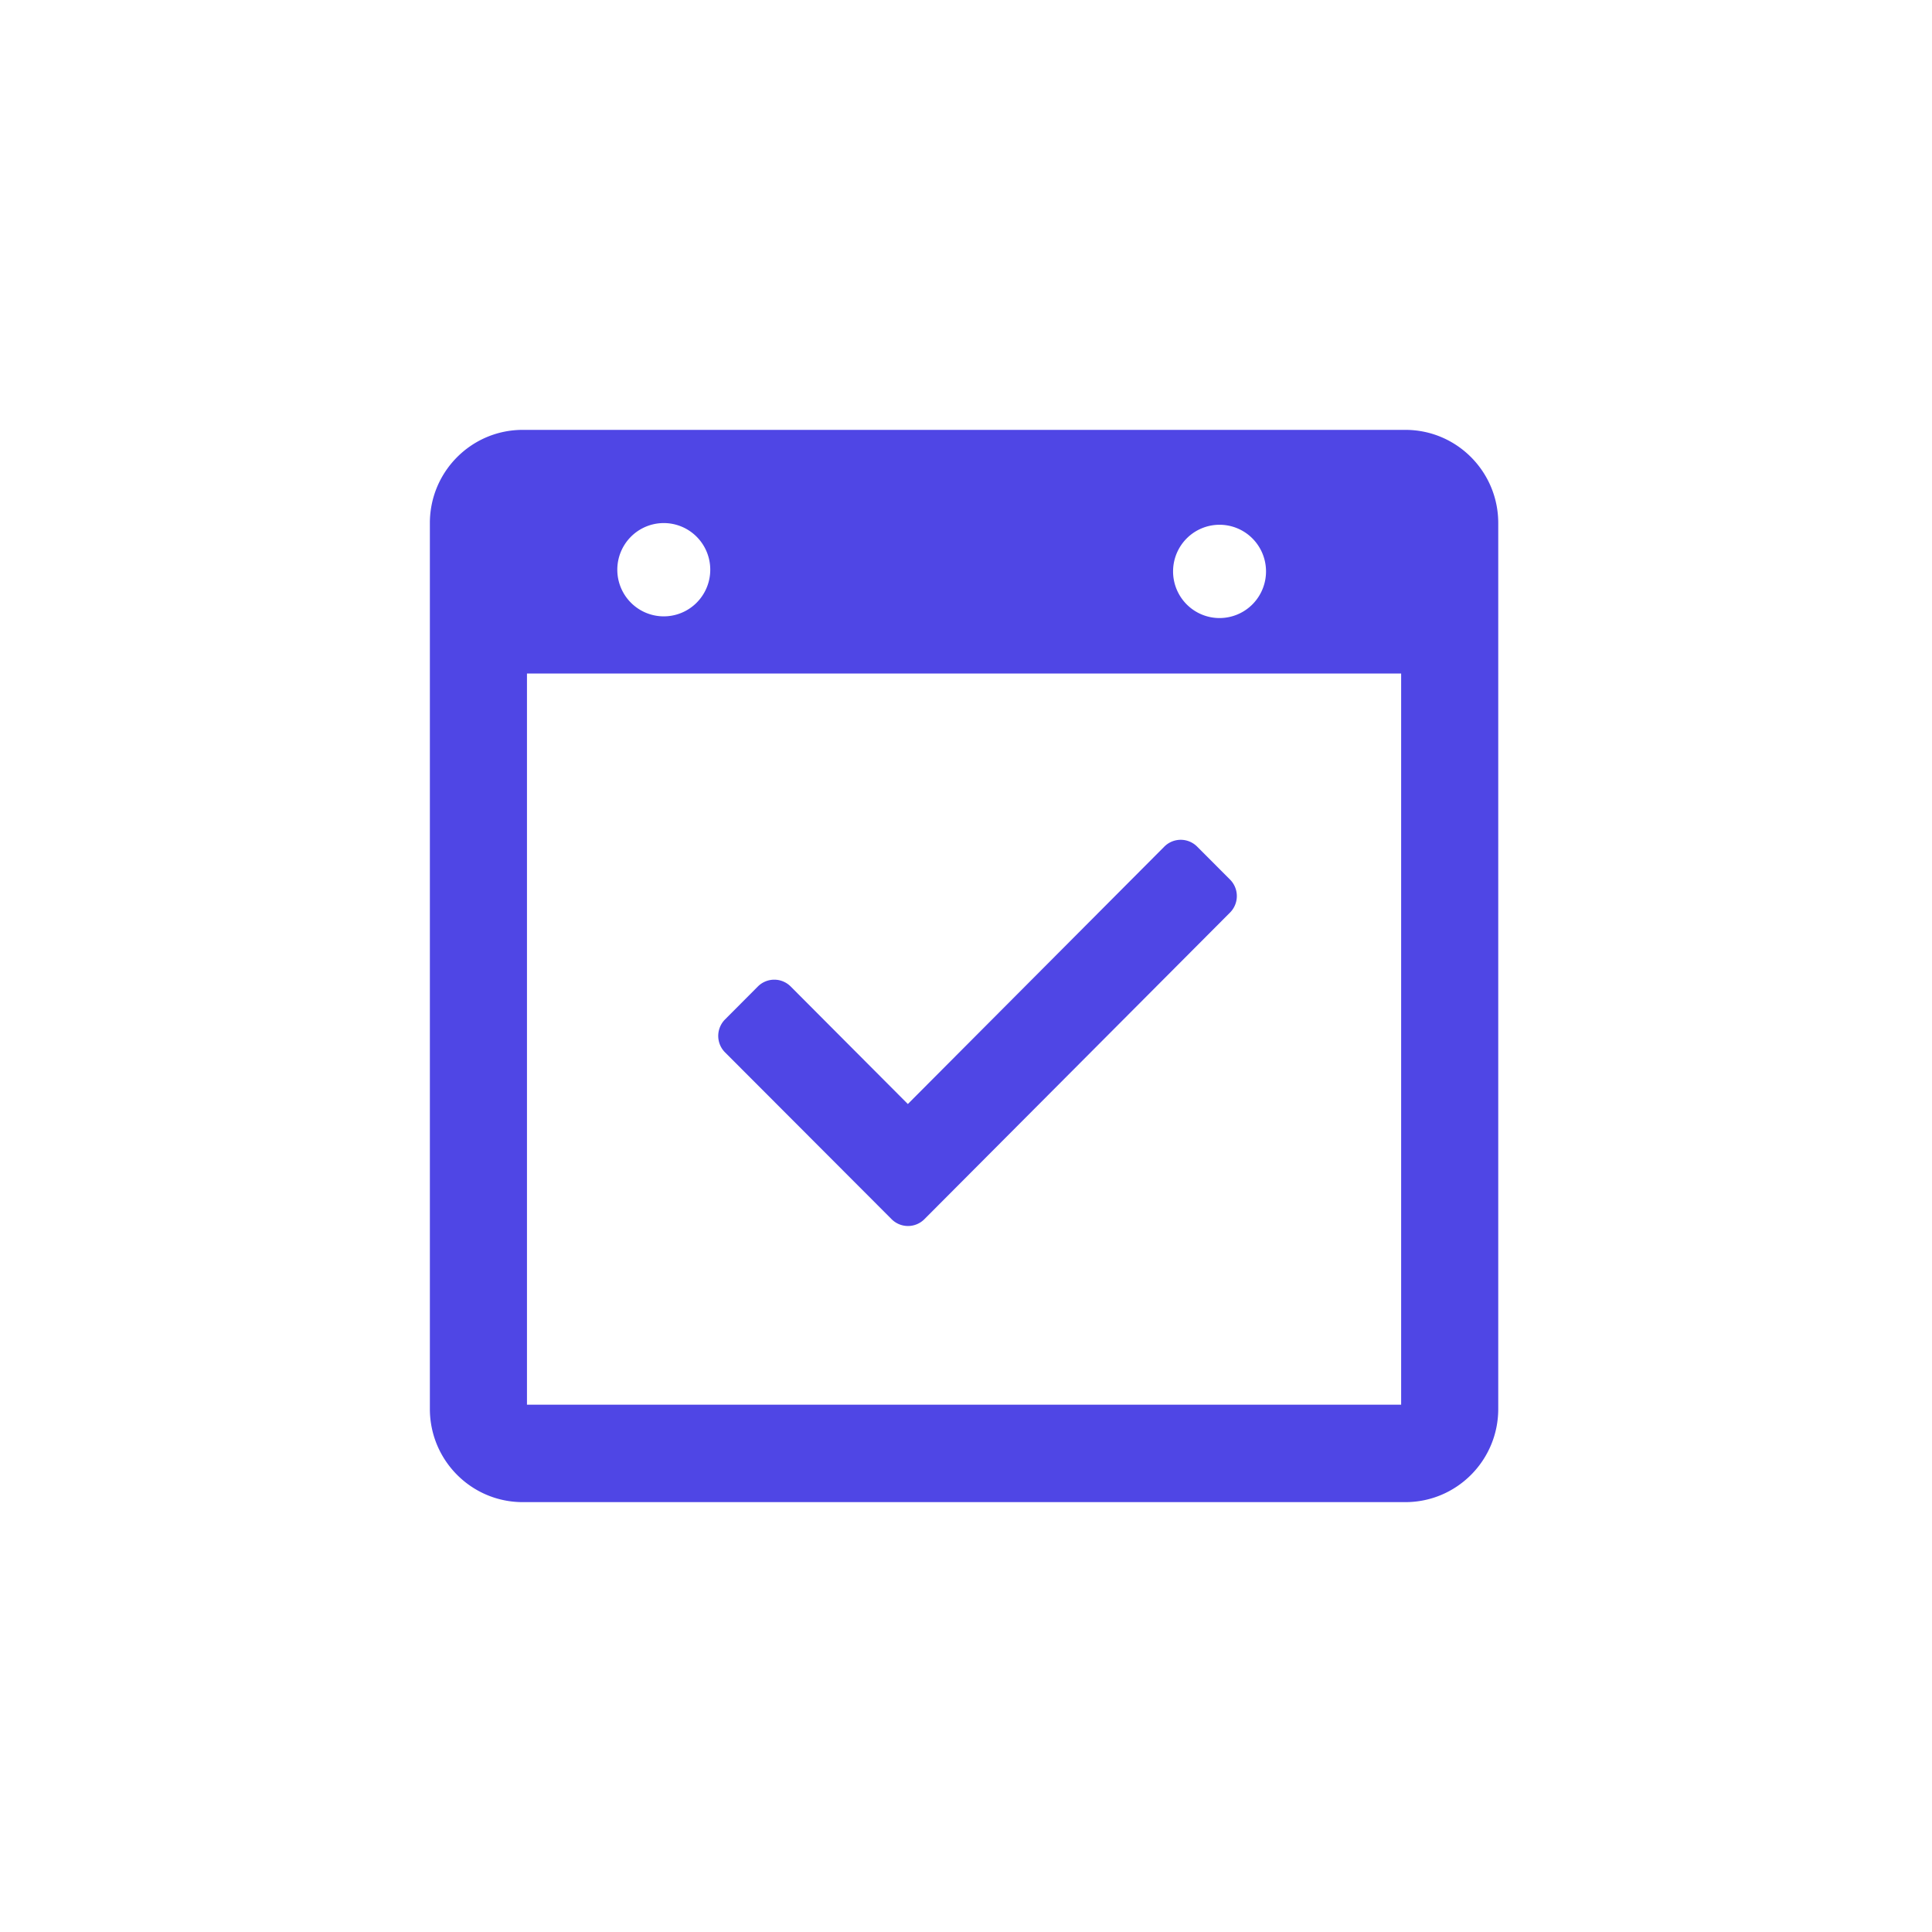 <?xml version="1.0" encoding="UTF-8" standalone="yes"?>
<svg width="400" height="400" fill="none" viewBox="0 0 400 400" version="1.2" baseProfile="tiny-ps" xmlns="http://www.w3.org/2000/svg">
  <title>bimi-svg-tiny-12-ps</title>
  <g>
    <path fill="#fff" d="M0 0h400v400H0z"/>
    <path fill="#4F46E5" fill-rule="evenodd" d="M108.232 89C97.614 89 89 97.633 89 108.302v183.396C89 302.354 97.602 311 108.232 311h182.732c10.618 0 19.232-8.633 19.232-19.302V108.302c0-10.656-8.602-19.302-19.232-19.302H108.232Zm181.86 50.443H109.104v151.38h180.988v-151.38Zm-27.982-21.484a9.68 9.68 0 0 1-2.691 7.05 9.615 9.615 0 0 1-6.925 2.952 9.595 9.595 0 0 1-6.924-2.952 9.675 9.675 0 0 1-2.691-7.05 9.676 9.676 0 0 1 2.934-6.605 9.604 9.604 0 0 1 6.681-2.707c2.493 0 4.888.97 6.682 2.707a9.676 9.676 0 0 1 2.934 6.605Zm-125.024 9.644a9.607 9.607 0 0 0 7.024-2.701 9.66 9.66 0 0 0 2.941-6.949 9.66 9.66 0 0 0-2.941-6.95 9.607 9.607 0 0 0-7.024-2.701 9.606 9.606 0 0 0-6.581 2.945 9.674 9.674 0 0 0-2.698 6.706c0 2.501.967 4.905 2.698 6.705a9.606 9.606 0 0 0 6.581 2.945Zm13.026 90.28a4.828 4.828 0 0 1-1.042-5.255 4.799 4.799 0 0 1 1.042-1.565l6.795-6.82a4.798 4.798 0 0 1 6.796 0l24.258 24.333 53.099-53.292a4.798 4.798 0 0 1 5.237-1.046 4.822 4.822 0 0 1 1.559 1.046l6.807 6.82a4.842 4.842 0 0 1 0 6.833l-63.274 63.48a4.793 4.793 0 0 1-6.796 0l-34.481-34.534Z"/>
  </g>
  <defs/>
</svg>